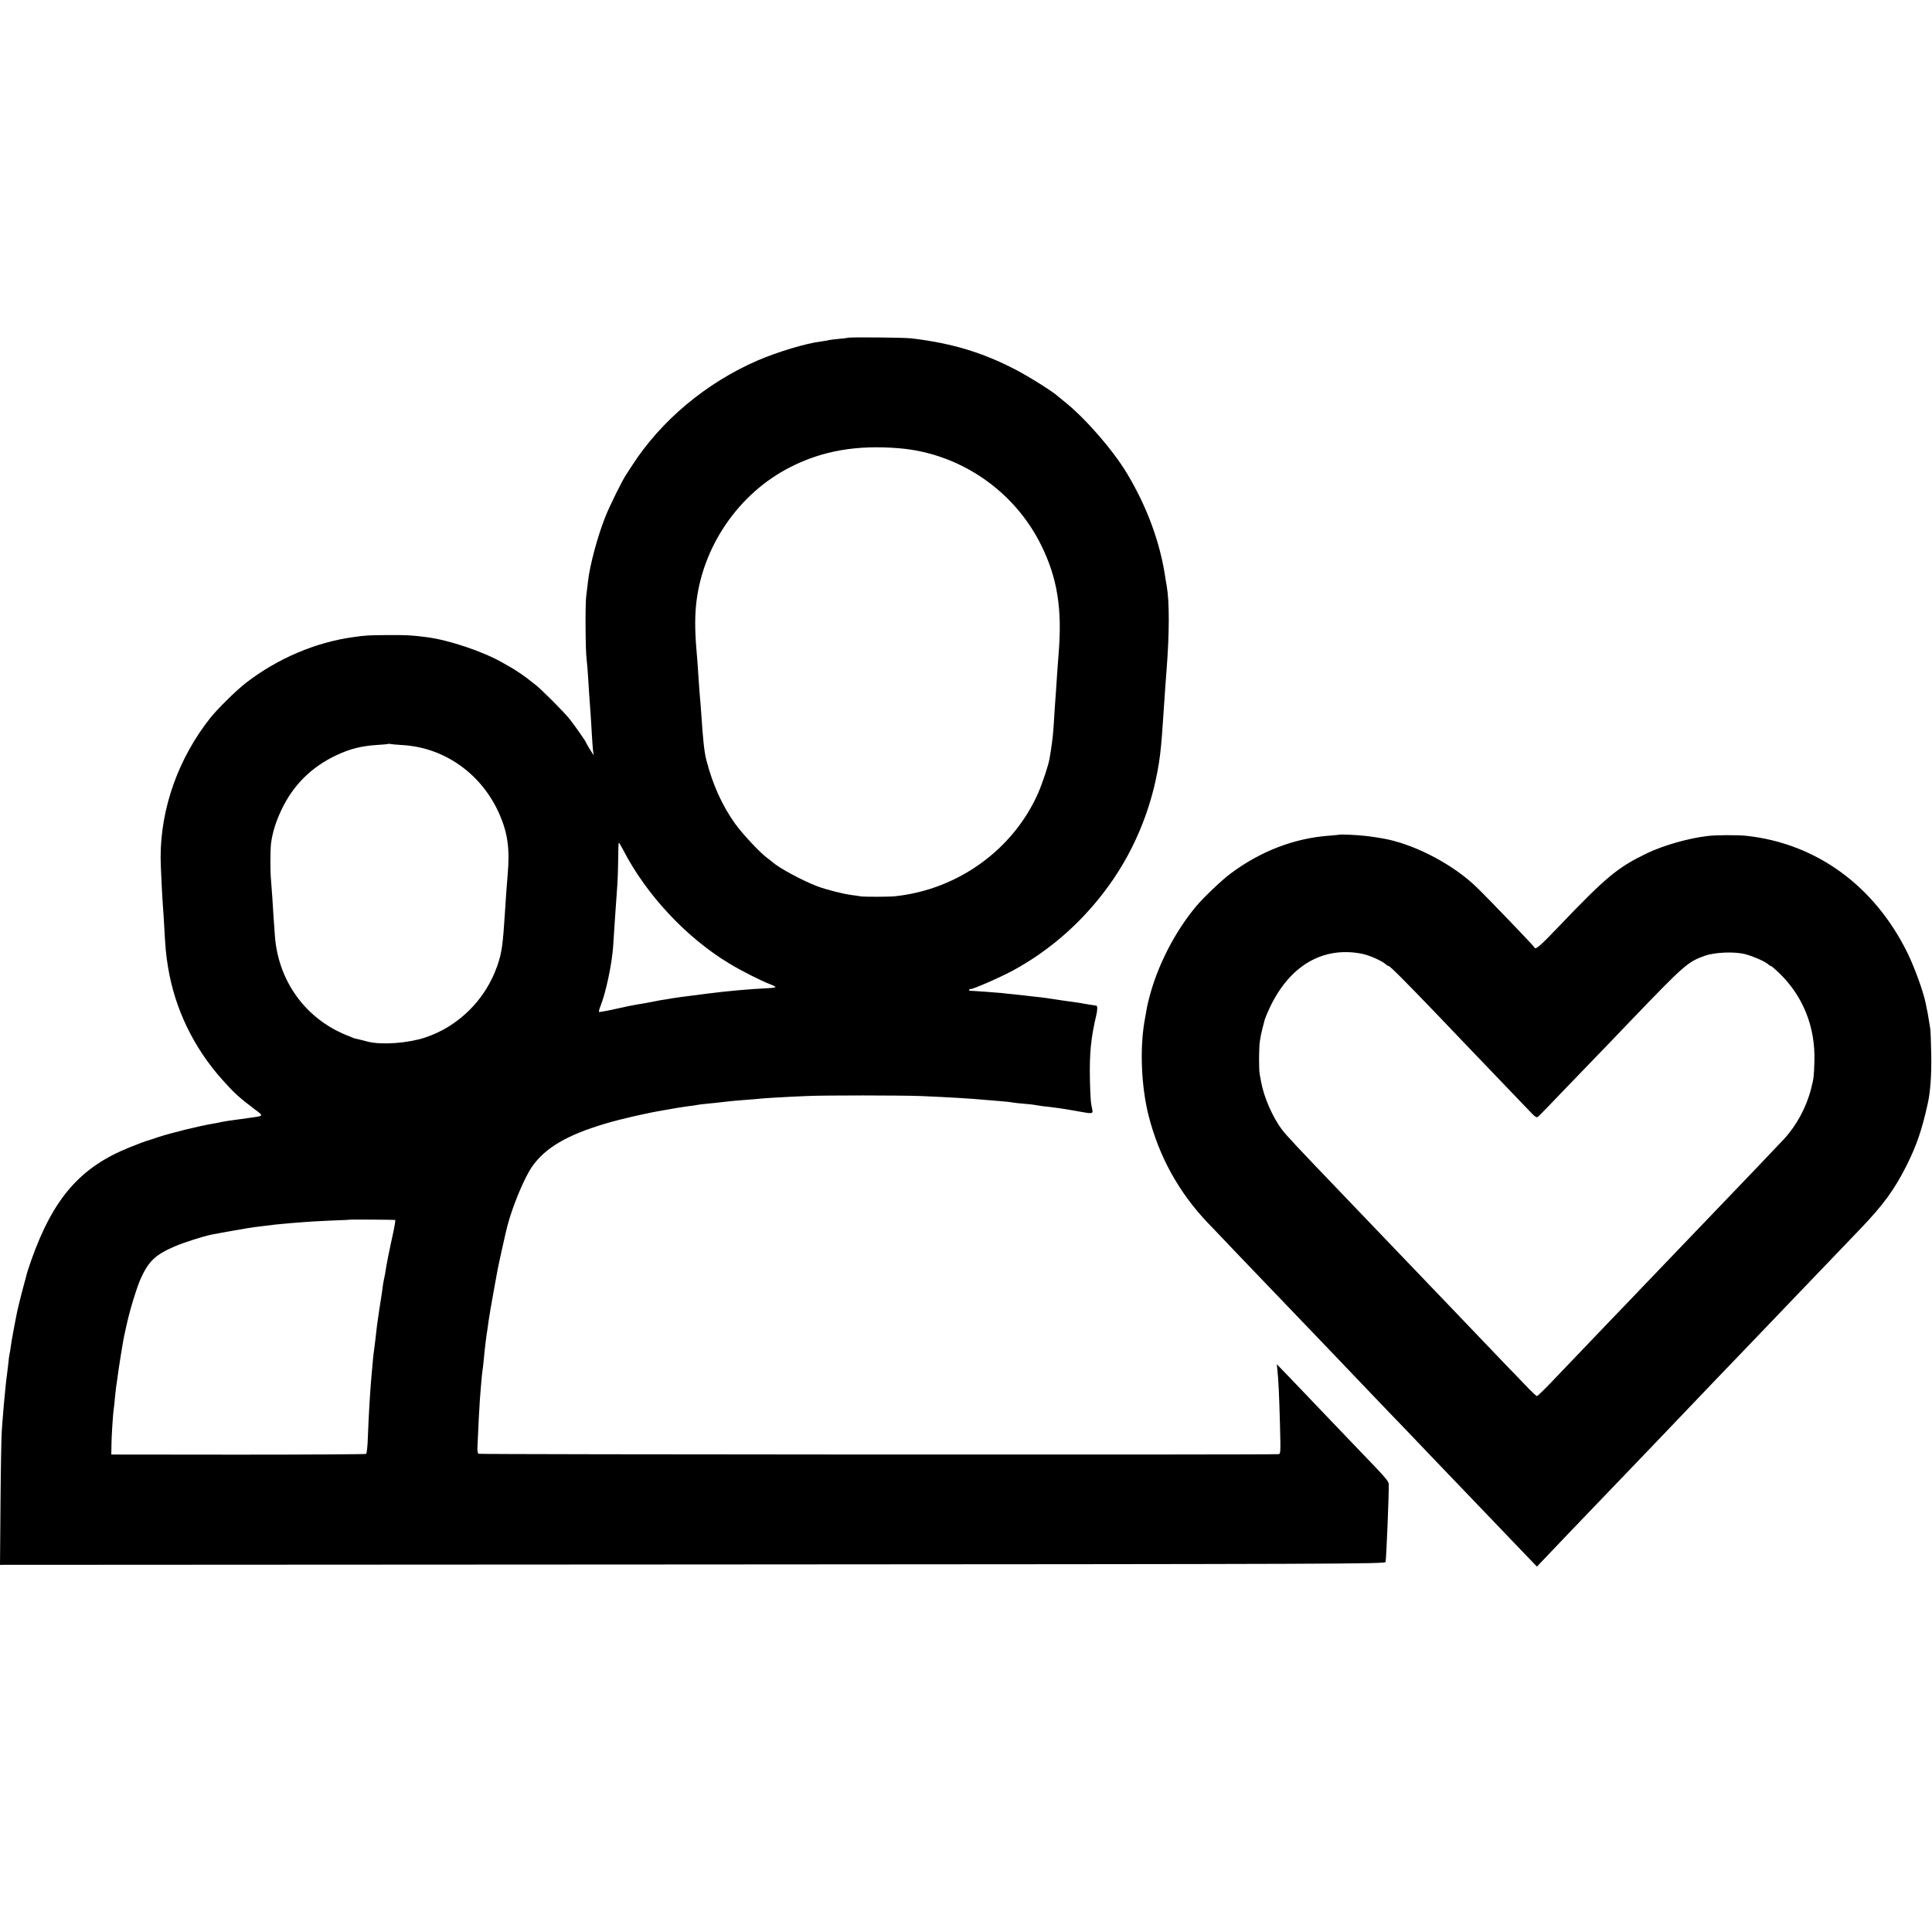 <?xml version="1.0" standalone="no"?>
<!DOCTYPE svg PUBLIC "-//W3C//DTD SVG 20010904//EN"
 "http://www.w3.org/TR/2001/REC-SVG-20010904/DTD/svg10.dtd">
<svg version="1.0" xmlns="http://www.w3.org/2000/svg"
 width="1536pt" height="1536pt" viewBox="0 0 1536 1536"
 preserveAspectRatio="xMidYMid meet">
<g transform="translate(0,1536) scale(0.1,-0.1)"
fill="#000000" stroke="none">
<path d="M6738 12674 c-2 -1 -32 -5 -68 -8 -36 -3 -72 -8 -80 -10 -8 -3 -37
-7 -63 -11 -118 -14 -349 -84 -504 -151 -408 -177 -767 -477 -997 -834 -16
-25 -37 -57 -47 -72 -30 -43 -135 -256 -167 -338 -62 -156 -123 -385 -137
-510 -3 -30 -10 -82 -14 -115 -9 -60 -7 -435 3 -510 3 -22 8 -80 11 -130 5
-90 11 -172 20 -295 3 -36 7 -110 10 -165 3 -55 8 -116 10 -135 l5 -35 -30 47
c-16 27 -30 50 -30 53 0 7 -85 129 -129 185 -42 55 -233 246 -279 280 -19 14
-39 30 -45 35 -16 15 -107 77 -132 91 -11 6 -47 27 -80 46 -154 88 -424 179
-600 202 -121 16 -164 18 -310 17 -161 -1 -175 -2 -275 -16 -300 -41 -601
-169 -852 -362 -76 -58 -224 -204 -284 -278 -255 -321 -398 -720 -397 -1115 0
-58 13 -321 18 -380 2 -19 6 -89 10 -155 10 -184 14 -232 31 -335 54 -330 203
-639 432 -895 91 -102 133 -141 254 -232 78 -59 82 -54 -57 -73 -44 -6 -96
-13 -115 -16 -36 -4 -97 -15 -115 -20 -5 -1 -26 -5 -45 -8 -116 -20 -330 -73
-434 -107 -50 -17 -95 -32 -101 -33 -10 -3 -29 -10 -125 -48 -390 -156 -606
-403 -780 -893 -17 -49 -33 -97 -35 -105 -2 -8 -14 -55 -28 -105 -24 -89 -53
-206 -61 -255 -3 -14 -11 -61 -20 -105 -8 -44 -18 -100 -21 -125 -3 -25 -8
-52 -10 -60 -2 -8 -7 -44 -10 -80 -4 -36 -9 -73 -10 -82 -2 -9 -6 -48 -10 -85
-3 -37 -8 -84 -10 -103 -2 -19 -7 -71 -10 -115 -4 -44 -9 -109 -11 -145 -3
-36 -8 -289 -10 -563 l-4 -498 5506 3 c5198 3 5507 4 5510 20 7 51 27 546 25
618 -1 25 -16 43 -255 291 -105 110 -346 361 -544 569 l-91 94 5 -49 c9 -90
13 -177 20 -422 6 -233 6 -243 -12 -244 -101 -6 -6352 -3 -6360 3 -6 4 -10 29
-8 55 5 127 16 342 19 373 1 19 6 76 10 125 4 50 9 98 11 108 2 10 6 48 10 85
9 102 22 204 29 241 1 9 6 39 9 66 7 49 20 125 50 290 8 44 17 96 21 115 10
54 62 288 79 354 41 157 134 381 195 469 104 151 281 255 591 346 126 37 332
84 461 105 52 9 103 18 115 20 12 2 45 7 75 11 30 3 61 8 69 10 8 2 44 7 80
10 36 3 99 10 140 15 41 5 113 12 160 15 47 3 101 8 120 10 36 4 201 14 370
21 140 7 765 6 915 0 231 -10 396 -20 515 -31 25 -2 79 -7 120 -10 41 -3 82
-8 90 -10 8 -2 49 -7 90 -10 41 -3 82 -8 90 -10 8 -2 38 -6 65 -10 28 -3 66
-7 85 -10 45 -5 161 -24 223 -36 76 -14 88 -12 82 14 -14 61 -16 95 -20 252
-4 203 9 328 51 505 10 41 10 75 -1 75 -12 1 -97 15 -128 21 -12 2 -72 11
-134 19 -62 9 -121 18 -132 20 -11 2 -48 6 -82 10 -34 3 -73 8 -88 10 -14 1
-55 6 -91 10 -36 3 -78 8 -95 10 -30 3 -229 18 -252 18 -7 0 -10 4 -7 9 4 5 8
7 11 5 7 -7 241 95 336 147 278 151 522 360 720 618 229 296 382 655 441 1033
13 83 22 178 31 320 3 50 8 115 10 145 2 30 7 96 10 145 4 50 8 110 10 135 22
284 23 535 1 660 -3 14 -7 43 -11 65 -40 276 -143 560 -302 826 -110 185 -330
439 -493 570 -30 24 -57 46 -60 49 -29 30 -232 158 -341 214 -261 135 -504
208 -824 246 -62 7 -501 11 -507 4z m412 -878 c481 -40 915 -337 1129 -773
128 -260 167 -506 137 -863 -3 -41 -8 -109 -11 -150 -6 -87 -12 -185 -20 -290
-2 -41 -7 -111 -10 -155 -5 -70 -15 -145 -31 -237 -8 -50 -55 -191 -89 -270
-197 -450 -636 -769 -1135 -823 -48 -6 -249 -6 -280 -1 -14 3 -44 7 -68 10
-70 9 -203 43 -275 70 -114 43 -305 146 -353 190 -7 6 -27 22 -46 36 -60 45
-192 187 -252 269 -104 145 -180 312 -231 511 -16 64 -26 156 -40 370 -3 47
-8 103 -10 125 -2 22 -7 83 -10 135 -3 52 -8 118 -10 145 -20 223 -22 330 -12
445 43 465 336 897 752 1107 256 130 528 177 865 149z m-3943 -2360 c334 -22
627 -234 765 -552 65 -150 82 -275 64 -479 -8 -91 -14 -179 -21 -290 -17 -268
-25 -330 -62 -435 -93 -268 -309 -482 -574 -569 -138 -45 -343 -60 -453 -33
-45 12 -98 25 -106 26 -3 1 -32 12 -65 26 -329 133 -545 434 -570 795 -3 44
-7 107 -10 140 -2 33 -7 105 -10 160 -4 55 -8 116 -10 135 -7 59 -7 242 0 295
11 85 36 166 80 261 94 201 242 349 447 443 103 48 192 70 311 78 51 3 94 7
95 9 2 1 9 1 15 -1 7 -2 53 -6 104 -9z m1748 -834 c184 -357 503 -698 846
-904 89 -54 254 -138 322 -163 26 -10 45 -20 42 -23 -3 -3 -27 -7 -53 -8 -148
-7 -329 -23 -492 -44 -41 -6 -93 -12 -115 -15 -60 -7 -127 -16 -155 -21 -14
-2 -41 -7 -60 -10 -19 -2 -57 -9 -85 -15 -88 -17 -98 -19 -140 -25 -22 -3 -98
-19 -169 -35 -71 -16 -132 -27 -134 -24 -2 2 2 22 11 43 44 109 93 342 102
482 10 156 21 323 32 470 4 52 7 152 8 222 0 71 2 128 5 128 3 0 18 -26 35
-58z m-1813 -2941 c3 0 -3 -40 -13 -88 -34 -154 -59 -279 -64 -320 -2 -12 -6
-36 -10 -53 -4 -17 -8 -41 -10 -53 -1 -12 -6 -42 -9 -67 -4 -25 -13 -85 -21
-135 -15 -97 -23 -162 -30 -231 -3 -25 -7 -57 -9 -72 -3 -15 -7 -56 -11 -92
-3 -36 -7 -85 -10 -110 -12 -132 -24 -332 -30 -499 -2 -74 -9 -137 -14 -140
-5 -3 -463 -6 -1018 -6 l-1008 1 1 74 c1 75 12 252 19 293 2 12 6 51 9 87 4
36 8 76 10 90 3 14 7 48 11 75 5 47 43 280 50 314 2 9 11 50 20 91 24 114 82
304 114 375 63 139 117 190 271 256 75 32 219 78 290 93 75 15 302 55 343 60
55 7 116 14 172 21 22 2 76 7 120 11 44 3 96 7 115 9 19 2 109 7 200 11 91 3
166 7 167 8 2 1 335 -1 345 -3z"/>
<path d="M10647 8724 c-1 -1 -38 -5 -82 -8 -278 -21 -544 -124 -780 -300 -74
-55 -215 -190 -275 -261 -171 -205 -309 -475 -374 -730 -15 -59 -19 -78 -37
-185 -38 -223 -25 -520 32 -747 83 -328 242 -616 476 -860 43 -45 146 -152
228 -239 83 -86 175 -182 205 -214 61 -63 388 -404 465 -485 120 -126 428
-448 516 -540 53 -55 125 -129 159 -165 83 -88 372 -389 440 -460 30 -31 134
-139 230 -240 96 -101 219 -229 272 -284 l97 -101 62 65 c70 74 194 204 460
481 103 107 210 219 239 249 29 30 132 138 229 239 231 242 247 258 446 467
94 97 193 201 220 229 28 29 131 137 230 240 99 104 200 209 225 235 43 44
358 373 465 485 183 192 267 308 366 505 78 157 119 278 165 485 21 92 31 233
28 390 -2 99 -5 192 -8 207 -13 83 -19 115 -22 133 -3 11 -9 42 -14 68 -18 91
-89 287 -145 401 -263 534 -724 870 -1280 931 -62 7 -244 7 -305 -1 -157 -18
-356 -75 -491 -140 -230 -112 -320 -186 -698 -582 -153 -160 -184 -186 -193
-163 -3 10 -373 395 -459 478 -179 173 -464 326 -704 379 -46 10 -134 24 -187
29 -58 7 -196 13 -201 9z m183 -947 c61 -13 157 -56 188 -84 7 -7 17 -13 22
-13 11 0 144 -134 380 -380 102 -107 208 -217 235 -246 172 -179 413 -431 481
-502 78 -82 79 -83 99 -64 11 10 106 108 210 217 105 109 215 223 245 254 30
31 150 155 265 276 440 458 462 477 598 526 82 29 237 35 322 13 65 -17 162
-60 183 -81 7 -7 17 -13 21 -13 4 0 35 -26 67 -57 190 -184 288 -430 279 -703
-3 -114 -6 -137 -26 -215 -38 -149 -116 -293 -216 -401 -48 -52 -348 -366
-433 -454 -25 -26 -128 -134 -230 -240 -102 -106 -205 -214 -230 -240 -25 -26
-128 -134 -230 -240 -102 -107 -207 -217 -235 -245 -44 -46 -168 -175 -500
-523 -54 -56 -102 -102 -106 -102 -4 0 -48 41 -96 92 -48 50 -110 115 -138
143 -27 29 -126 132 -220 230 -93 98 -192 201 -220 230 -27 28 -129 134 -225
235 -96 101 -200 209 -230 240 -30 31 -131 137 -225 235 -93 98 -195 204 -225
235 -313 326 -411 431 -448 479 -74 98 -145 261 -166 381 -3 19 -8 46 -11 60
-7 33 -7 204 1 260 3 25 12 70 20 100 8 30 17 64 19 74 3 11 21 54 40 95 159
336 424 490 735 428z"/>
</g>
</svg>
